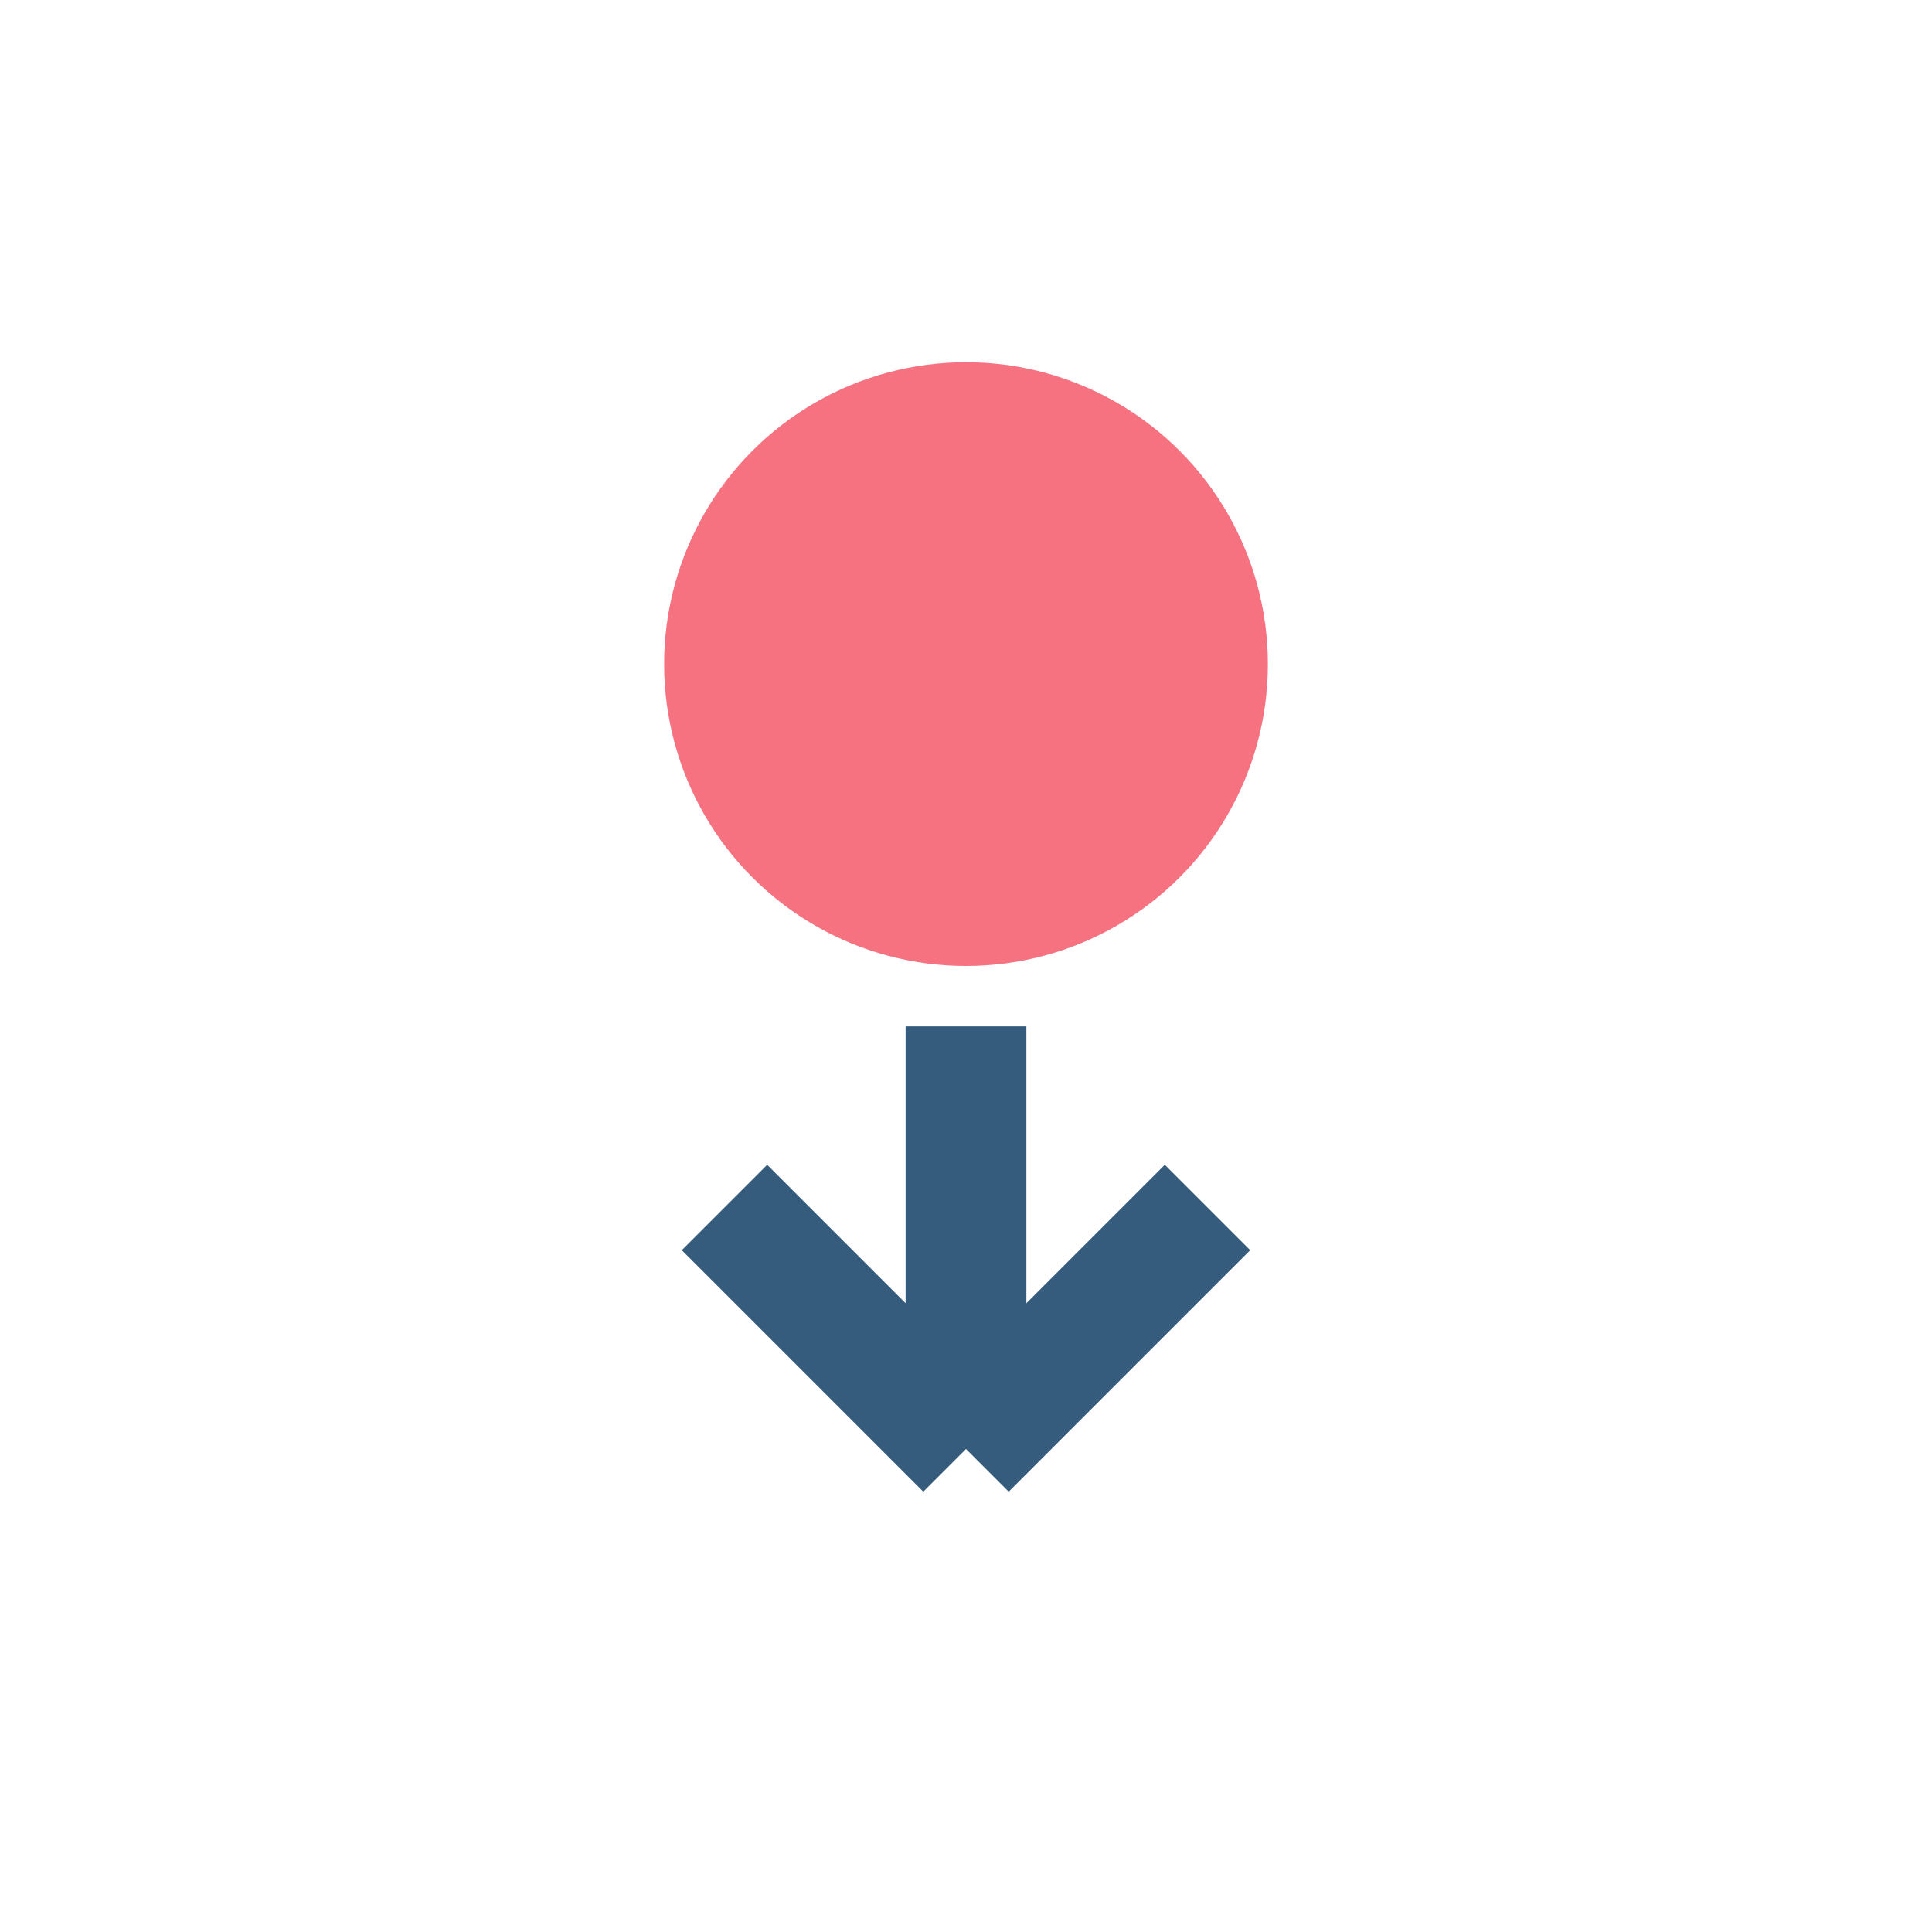 <?xml version="1.0" encoding="UTF-8"?>
<svg xmlns="http://www.w3.org/2000/svg" viewBox="0 0 32 32" width="32" height="32"><circle cx="16" cy="11" r="5" fill="#F67280"/><path d="M16 17v7m0 0l4-4m-4 4l-4-4" stroke="#355C7D" stroke-width="2" fill="none"/></svg>